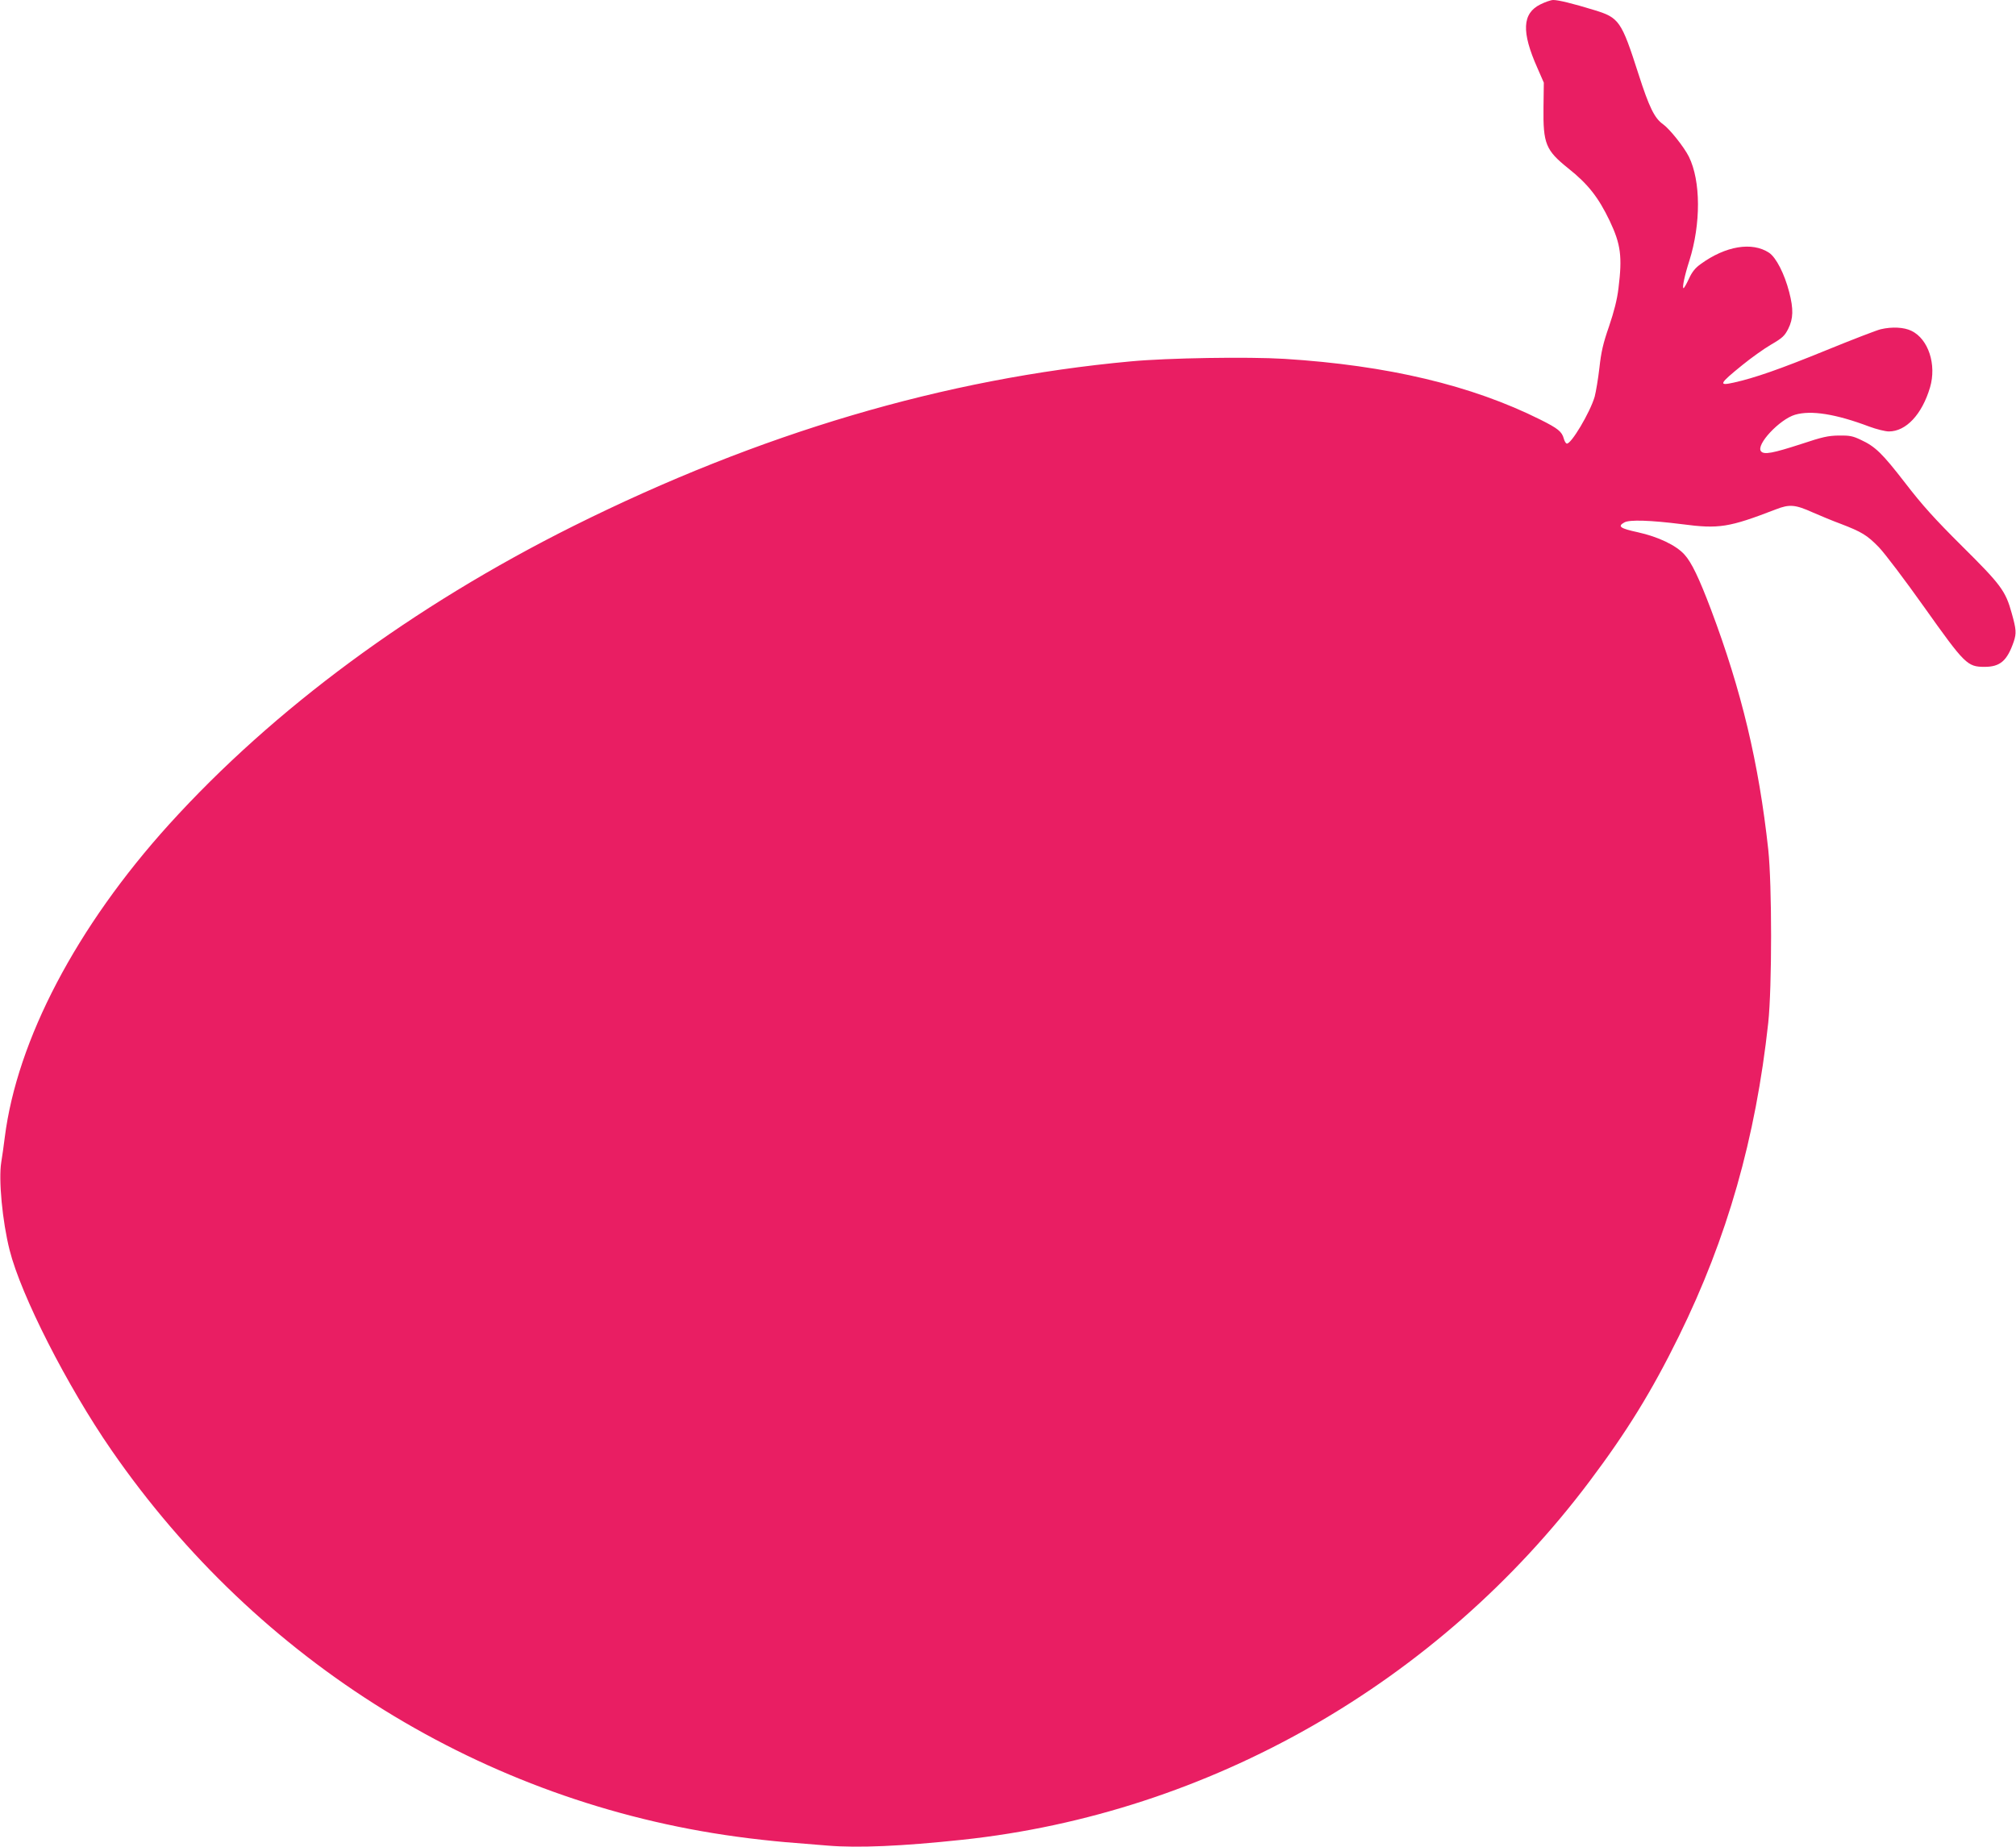 <?xml version="1.0" standalone="no"?>
<!DOCTYPE svg PUBLIC "-//W3C//DTD SVG 20010904//EN"
 "http://www.w3.org/TR/2001/REC-SVG-20010904/DTD/svg10.dtd">
<svg version="1.0" xmlns="http://www.w3.org/2000/svg"
 width="1280pt" height="1173pt" viewBox="0 0 1280 1173"
 preserveAspectRatio="xMidYMid meet">
<g transform="translate(0,1173) scale(0.1,-0.1)"
fill="#e91e63" stroke="none">
<path d="M9780 11702 c-115 -57 -121 -174 -19 -403 l41 -94 -2 -156 c-3 -233
14 -273 157 -388 126 -100 192 -185 263 -333 71 -150 81 -227 56 -429 -9 -74
-28 -147 -60 -242 -38 -109 -50 -163 -61 -263 -8 -70 -22 -152 -30 -183 -29
-100 -152 -307 -178 -298 -6 2 -14 16 -18 31 -12 45 -37 65 -149 121 -436 218
-970 345 -1625 386 -232 14 -741 6 -975 -16 -1185 -109 -2356 -456 -3540
-1046 -1017 -508 -1901 -1160 -2566 -1894 -588 -650 -966 -1370 -1044 -1990
-6 -49 -16 -120 -22 -156 -18 -110 7 -376 53 -558 72 -287 365 -863 647 -1271
932 -1349 2364 -2235 3967 -2454 99 -14 239 -29 310 -35 72 -6 193 -16 270
-22 192 -16 471 -4 855 37 1568 167 3021 997 3982 2276 236 314 395 571 568
923 307 624 487 1256 567 1990 24 229 24 873 0 1100 -60 550 -170 1010 -364
1525 -75 198 -123 299 -168 348 -53 59 -166 113 -297 142 -111 24 -130 37 -85
62 33 19 167 14 366 -11 235 -31 298 -21 596 94 87 34 123 31 236 -20 46 -20
125 -53 174 -71 136 -52 170 -73 244 -149 37 -38 167 -210 289 -382 258 -363
273 -378 383 -378 99 0 143 39 185 161 17 52 16 76 -13 179 -39 142 -68 181
-314 425 -178 177 -255 263 -362 402 -147 190 -190 232 -283 275 -50 24 -71
28 -139 27 -68 -1 -104 -9 -236 -53 -185 -60 -239 -70 -258 -47 -34 41 118
203 216 232 102 30 259 5 471 -75 46 -17 102 -31 125 -31 109 0 210 108 261
279 43 145 -10 308 -118 360 -47 23 -123 27 -195 10 -23 -5 -181 -66 -350
-135 -289 -118 -452 -175 -584 -204 -99 -22 -91 -7 56 112 54 44 135 102 181
129 74 43 87 56 110 101 32 64 34 125 6 233 -30 116 -83 220 -128 250 -108 71
-276 43 -434 -72 -35 -25 -55 -50 -75 -94 -15 -32 -30 -59 -34 -59 -10 0 7 81
37 174 74 235 73 507 -3 661 -31 62 -122 176 -164 206 -54 38 -88 107 -156
319 -109 339 -122 358 -284 407 -134 41 -224 63 -257 63 -15 0 -52 -13 -82
-28z"/>
</g>
</svg>

